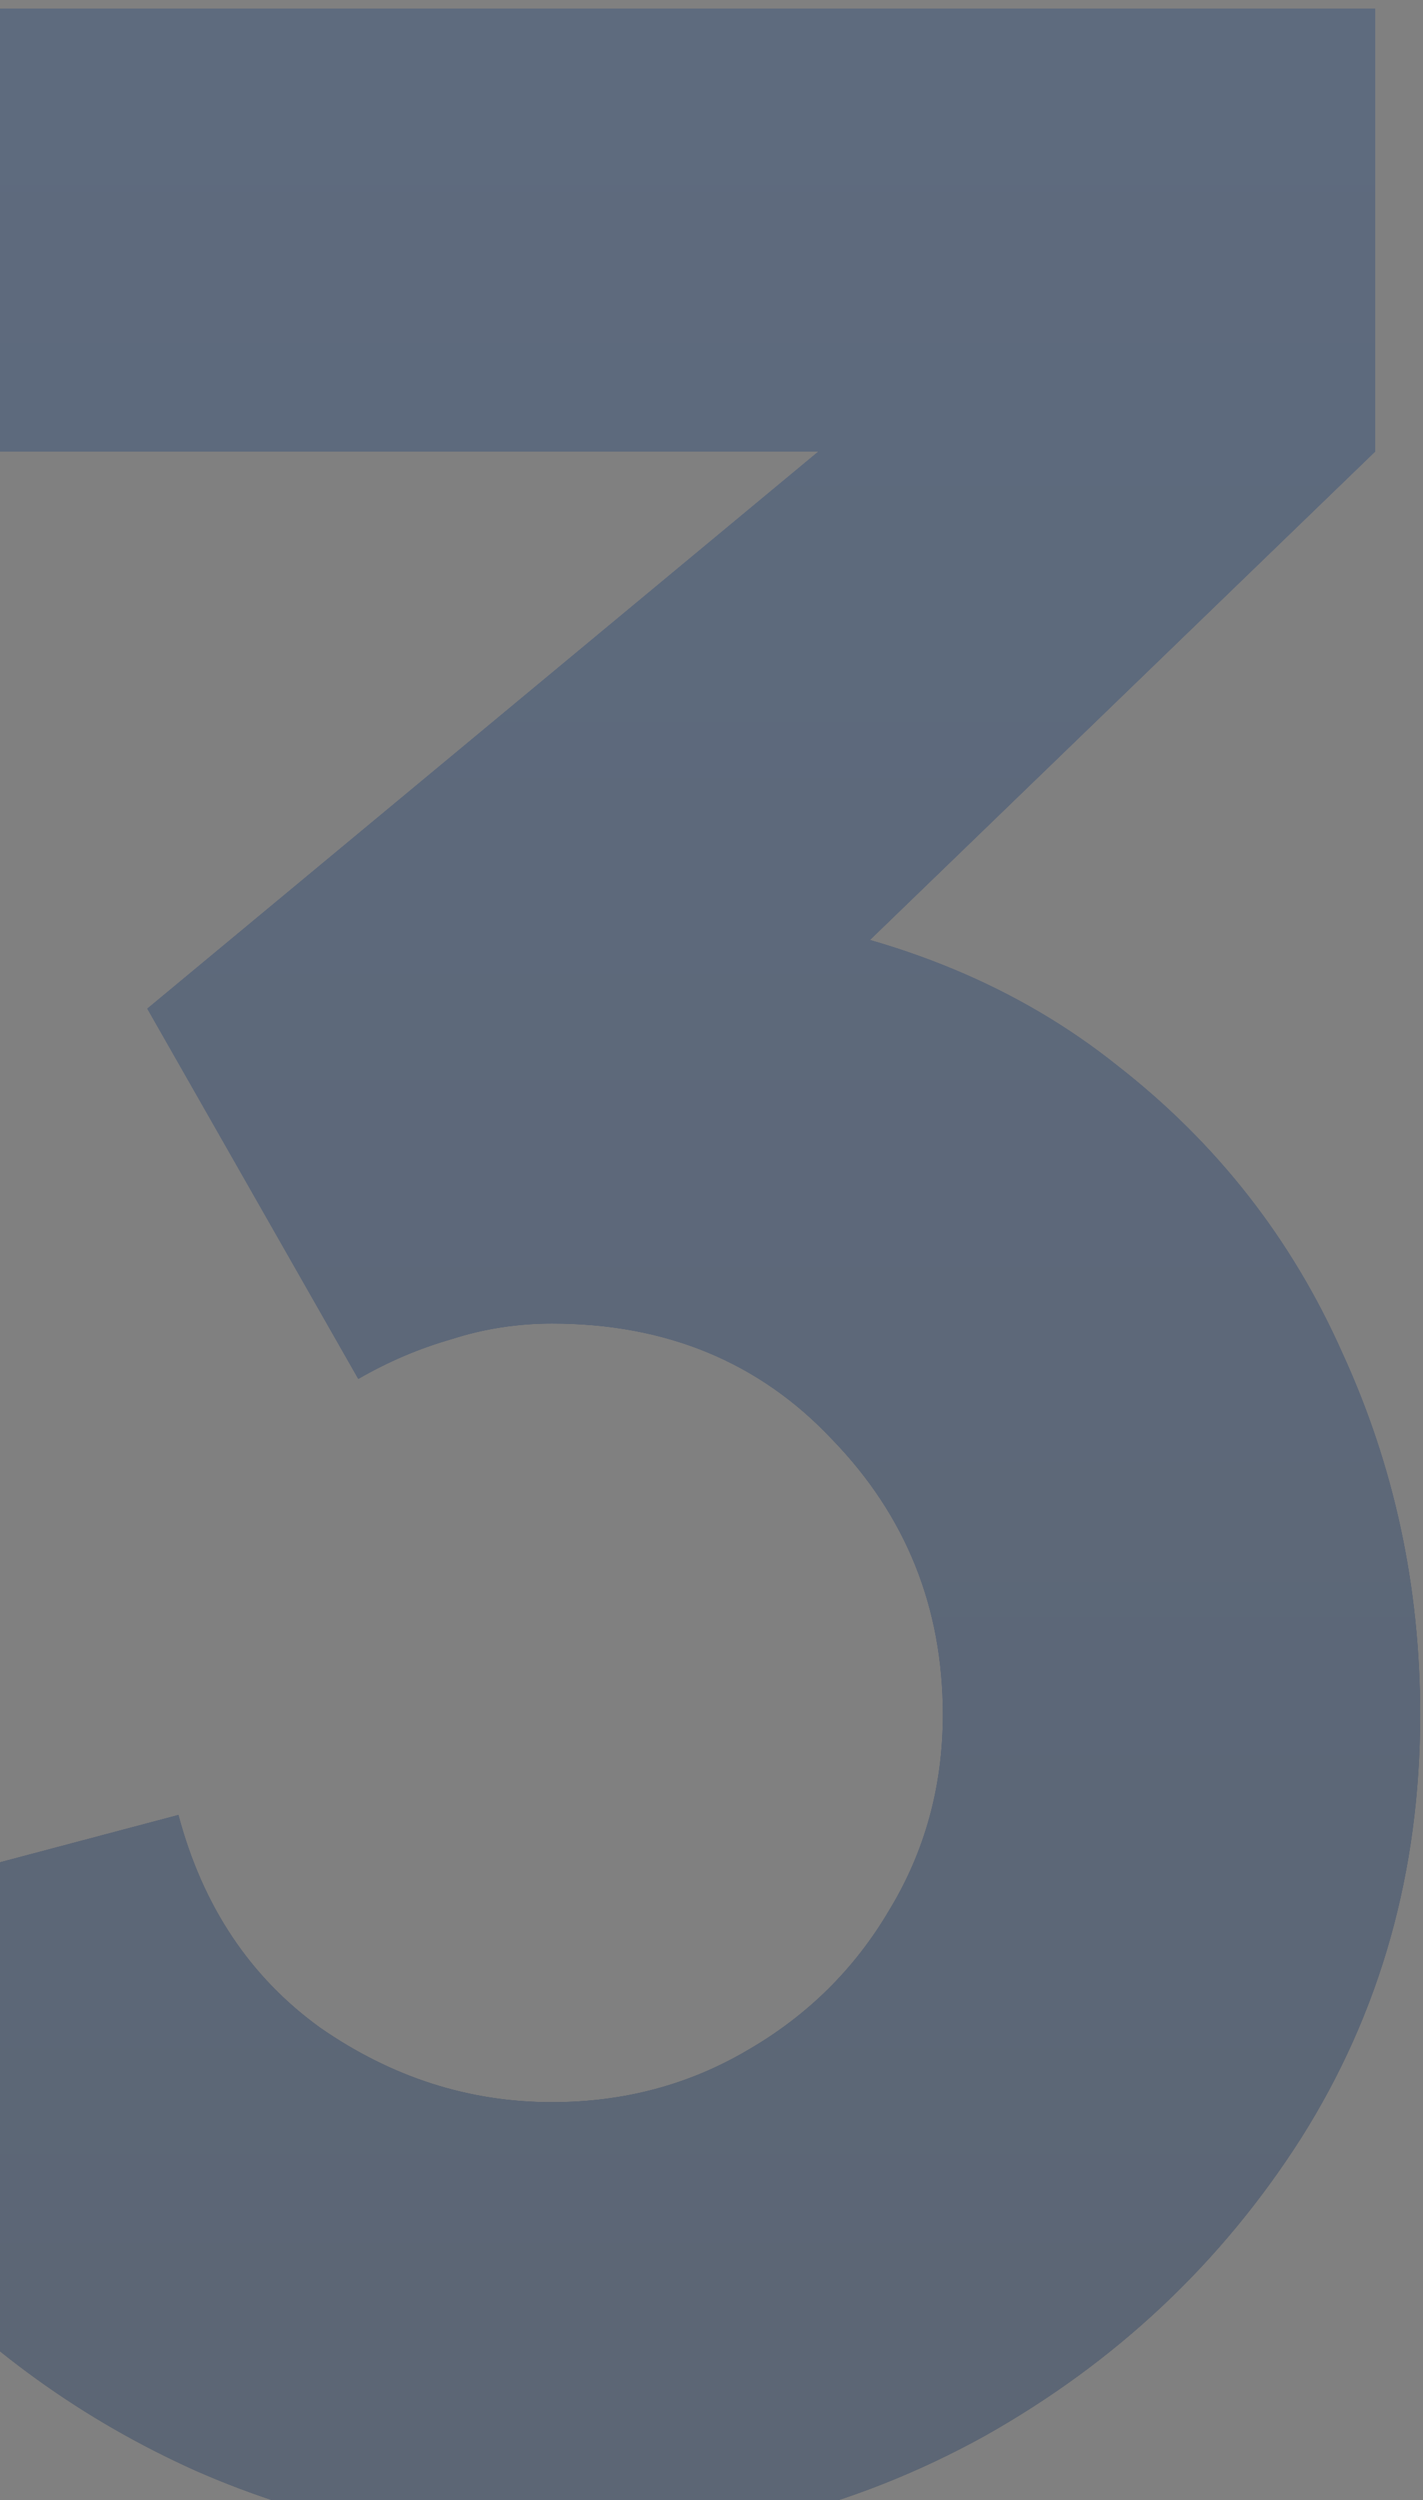 <svg width="123" height="216" viewBox="0 0 123 216" fill="none" xmlns="http://www.w3.org/2000/svg">
<rect x="0" y="0" width="123" height="216" fill="#808080" stroke="none"/>
<g opacity="0.38">
<path d="M47.713 219.887C36.95 219.887 26.685 217.744 16.919 213.459C7.152 209.074 -1.369 202.945 -8.644 195.072C-15.819 187.199 -20.952 177.93 -24.041 167.267L15.424 156.803C17.517 164.676 21.603 170.805 27.682 175.19C33.861 179.475 40.538 181.618 47.713 181.618C53.892 181.618 59.523 180.123 64.605 177.133C69.787 174.143 73.873 170.107 76.863 165.025C79.953 159.942 81.497 154.311 81.497 148.133C81.497 138.864 78.308 130.942 71.93 124.364C65.652 117.687 57.579 114.348 47.713 114.348C44.723 114.348 41.833 114.797 39.043 115.694C36.252 116.491 33.562 117.637 30.97 119.132L12.733 87.142L81.198 30.336L84.188 39.007H-15.67V0.738H118.869V39.007L65.652 90.43L65.353 79.069C77.71 80.963 88.124 85.298 96.596 92.075C105.166 98.752 111.644 107.024 116.029 116.89C120.514 126.656 122.756 137.071 122.756 148.133C122.756 161.686 119.318 173.894 112.441 184.757C105.565 195.52 96.446 204.091 85.085 210.469C73.724 216.747 61.267 219.887 47.713 219.887Z" fill="white"/>
<path d="M47.713 219.887C36.95 219.887 26.685 217.744 16.919 213.459C7.152 209.074 -1.369 202.945 -8.644 195.072C-15.819 187.199 -20.952 177.93 -24.041 167.267L15.424 156.803C17.517 164.676 21.603 170.805 27.682 175.19C33.861 179.475 40.538 181.618 47.713 181.618C53.892 181.618 59.523 180.123 64.605 177.133C69.787 174.143 73.873 170.107 76.863 165.025C79.953 159.942 81.497 154.311 81.497 148.133C81.497 138.864 78.308 130.942 71.93 124.364C65.652 117.687 57.579 114.348 47.713 114.348C44.723 114.348 41.833 114.797 39.043 115.694C36.252 116.491 33.562 117.637 30.97 119.132L12.733 87.142L81.198 30.336L84.188 39.007H-15.67V0.738H118.869V39.007L65.652 90.43L65.353 79.069C77.71 80.963 88.124 85.298 96.596 92.075C105.166 98.752 111.644 107.024 116.029 116.89C120.514 126.656 122.756 137.071 122.756 148.133C122.756 161.686 119.318 173.894 112.441 184.757C105.565 195.52 96.446 204.091 85.085 210.469C73.724 216.747 61.267 219.887 47.713 219.887Z" fill="url(#paint0_linear_2816_18463)"/>
<path d="M47.713 219.887C36.95 219.887 26.685 217.744 16.919 213.459C7.152 209.074 -1.369 202.945 -8.644 195.072C-15.819 187.199 -20.952 177.93 -24.041 167.267L15.424 156.803C17.517 164.676 21.603 170.805 27.682 175.19C33.861 179.475 40.538 181.618 47.713 181.618C53.892 181.618 59.523 180.123 64.605 177.133C69.787 174.143 73.873 170.107 76.863 165.025C79.953 159.942 81.497 154.311 81.497 148.133C81.497 138.864 78.308 130.942 71.93 124.364C65.652 117.687 57.579 114.348 47.713 114.348C44.723 114.348 41.833 114.797 39.043 115.694C36.252 116.491 33.562 117.637 30.97 119.132L12.733 87.142L81.198 30.336L84.188 39.007H-15.67V0.738H118.869V39.007L65.652 90.43L65.353 79.069C77.71 80.963 88.124 85.298 96.596 92.075C105.166 98.752 111.644 107.024 116.029 116.89C120.514 126.656 122.756 137.071 122.756 148.133C122.756 161.686 119.318 173.894 112.441 184.757C105.565 195.52 96.446 204.091 85.085 210.469C73.724 216.747 61.267 219.887 47.713 219.887Z" fill="url(#paint1_linear_2816_18463)"/>
<path d="M47.713 219.887C36.95 219.887 26.685 217.744 16.919 213.459C7.152 209.074 -1.369 202.945 -8.644 195.072C-15.819 187.199 -20.952 177.93 -24.041 167.267L15.424 156.803C17.517 164.676 21.603 170.805 27.682 175.19C33.861 179.475 40.538 181.618 47.713 181.618C53.892 181.618 59.523 180.123 64.605 177.133C69.787 174.143 73.873 170.107 76.863 165.025C79.953 159.942 81.497 154.311 81.497 148.133C81.497 138.864 78.308 130.942 71.93 124.364C65.652 117.687 57.579 114.348 47.713 114.348C44.723 114.348 41.833 114.797 39.043 115.694C36.252 116.491 33.562 117.637 30.97 119.132L12.733 87.142L81.198 30.336L84.188 39.007H-15.67V0.738H118.869V39.007L65.652 90.43L65.353 79.069C77.71 80.963 88.124 85.298 96.596 92.075C105.166 98.752 111.644 107.024 116.029 116.89C120.514 126.656 122.756 137.071 122.756 148.133C122.756 161.686 119.318 173.894 112.441 184.757C105.565 195.52 96.446 204.091 85.085 210.469C73.724 216.747 61.267 219.887 47.713 219.887Z" fill="url(#paint2_linear_2816_18463)"/>
</g>
<defs>
<linearGradient id="paint0_linear_2816_18463" x1="52.5" y1="-131" x2="52.5" y2="333" gradientUnits="userSpaceOnUse">
<stop stop-color="#062A6A"/>
<stop offset="1" stop-color="#070E1B"/>
</linearGradient>
<linearGradient id="paint1_linear_2816_18463" x1="52.5" y1="-131" x2="52.5" y2="333" gradientUnits="userSpaceOnUse">
<stop stop-color="#063B9B"/>
<stop offset="1" stop-color="#050C1A"/>
</linearGradient>
<linearGradient id="paint2_linear_2816_18463" x1="52.5" y1="-131" x2="52.5" y2="333" gradientUnits="userSpaceOnUse">
<stop stop-color="#2B528C"/>
<stop offset="1" stop-color="#1E3455"/>
</linearGradient>
</defs>
</svg>
